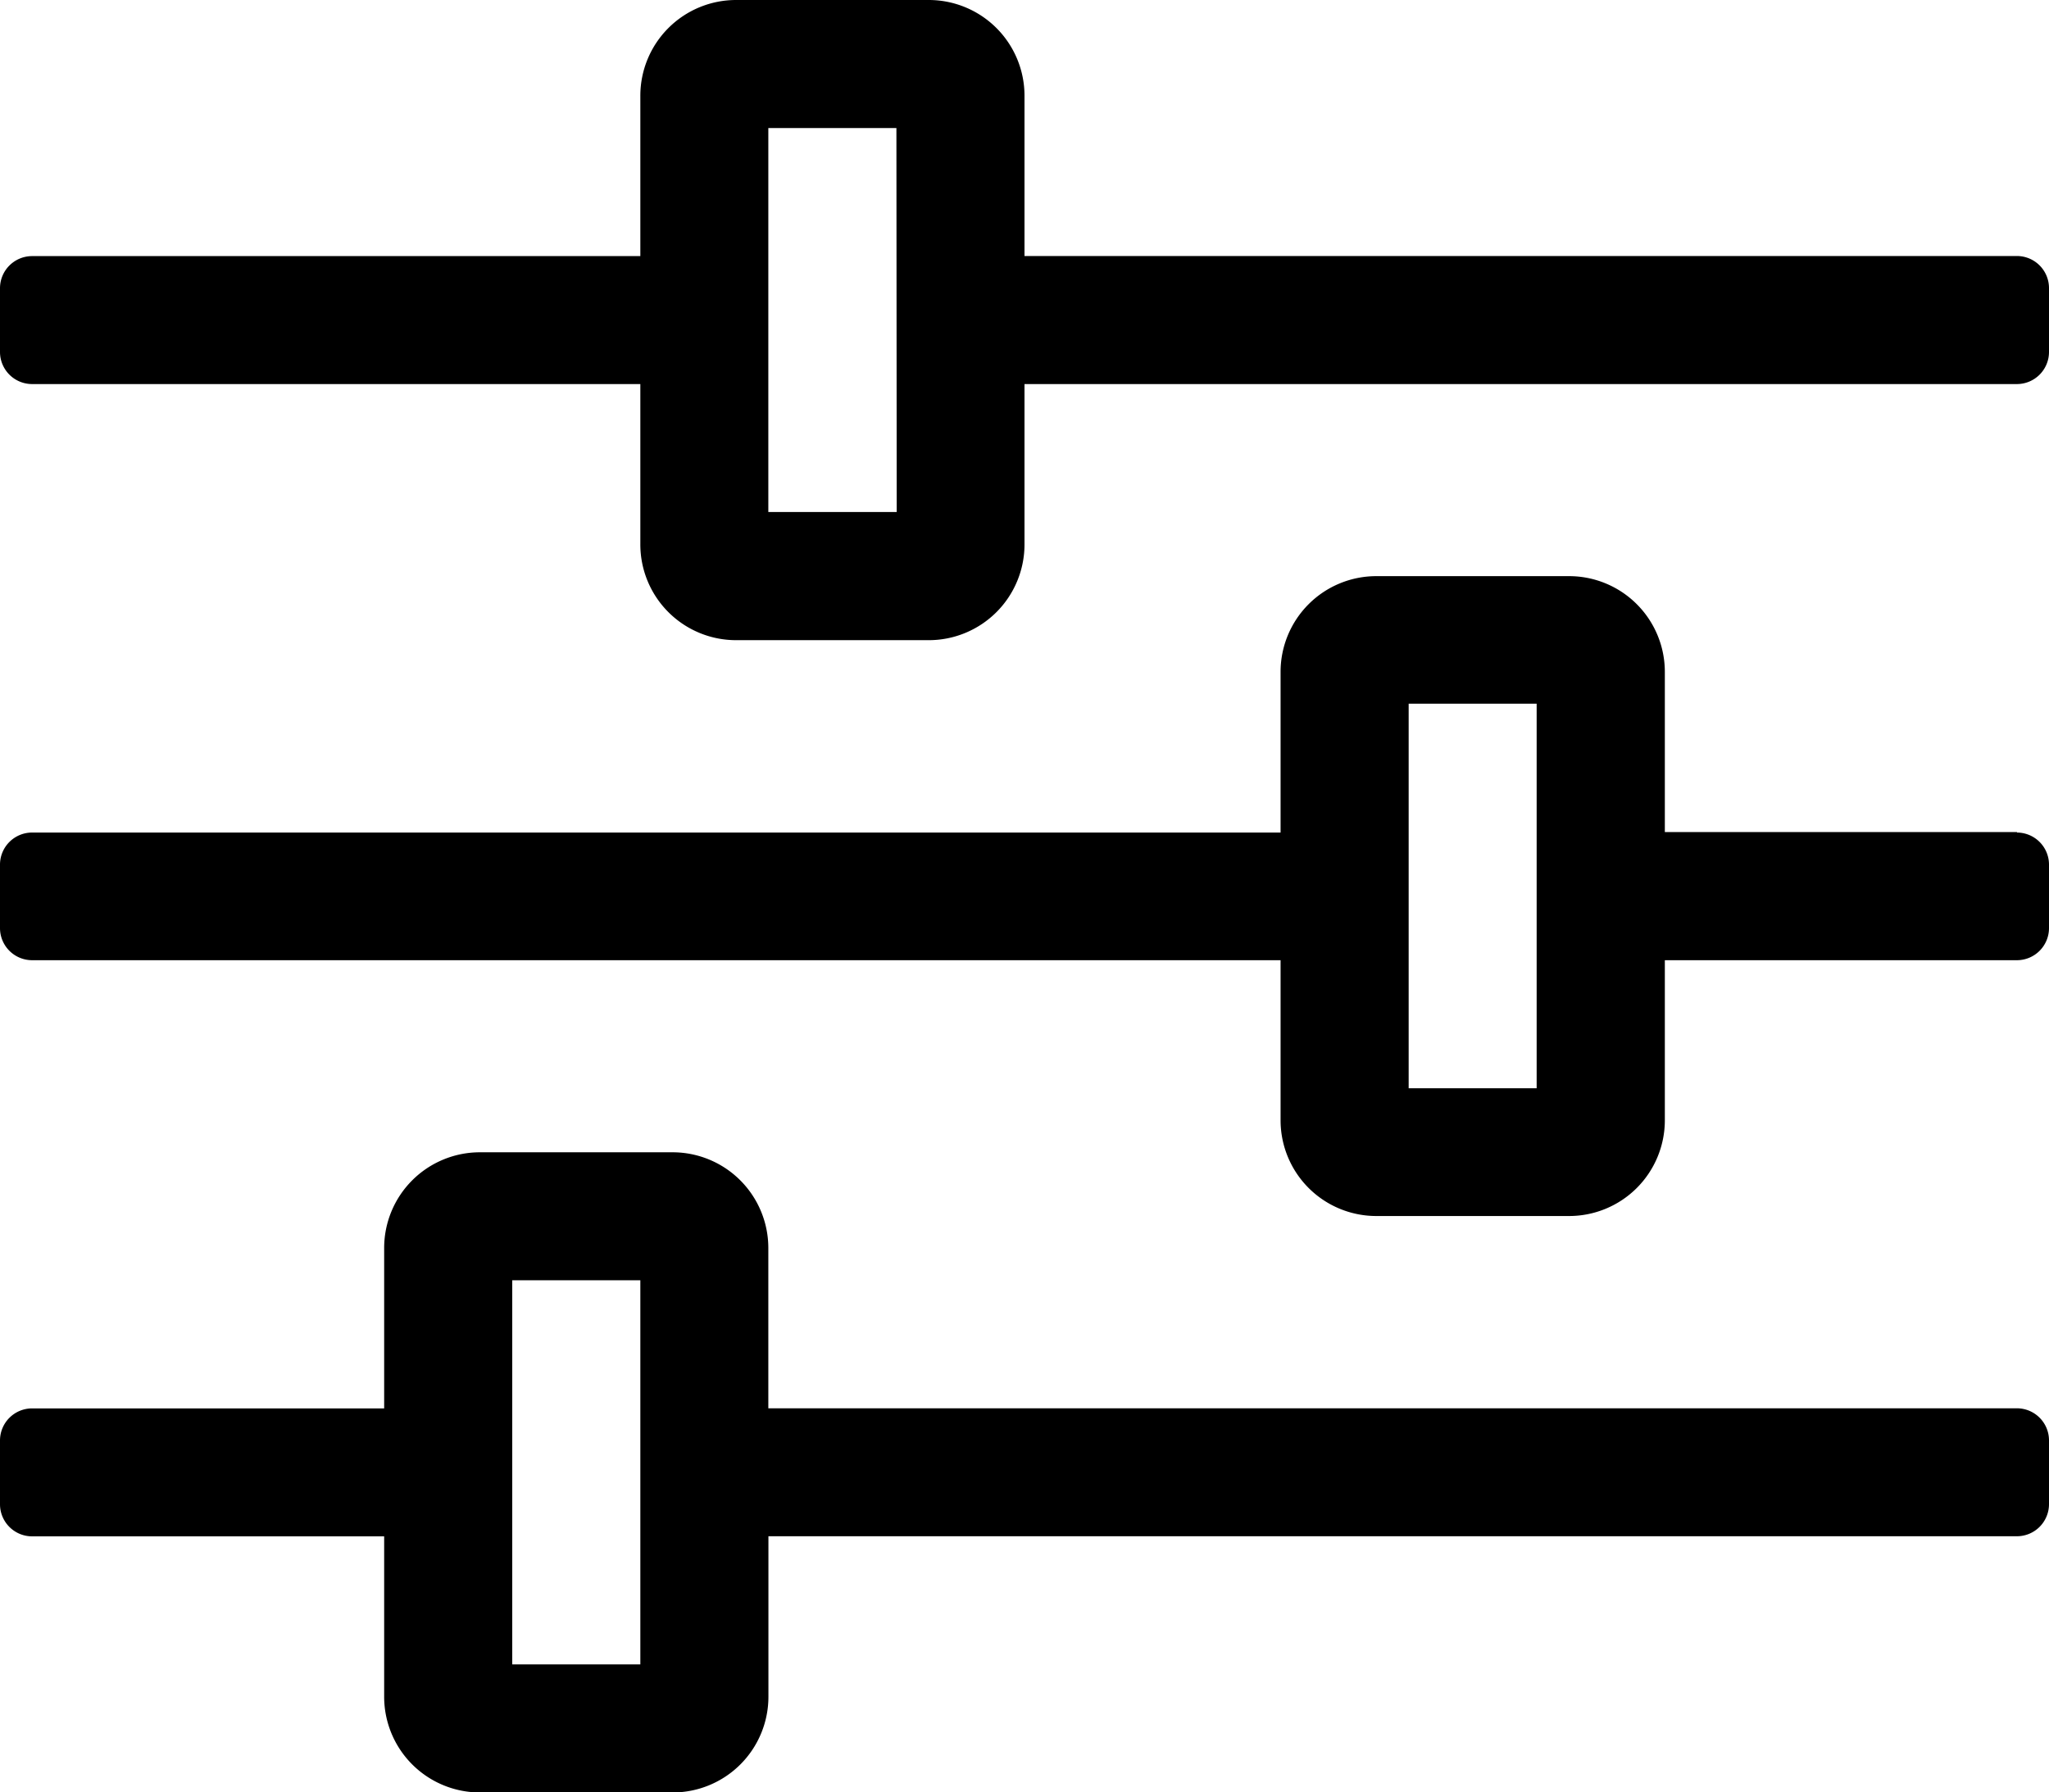 <svg xmlns="http://www.w3.org/2000/svg" width="20.668" height="18.084" viewBox="0 0 20.668 18.084">
  <path id="filter" d="M20.345,46.209H7.75V44.595a.966.966,0,0,0-.969-.969H4.844a.966.966,0,0,0-.969.969v1.615H.323A.324.324,0,0,0,0,46.532v.646a.324.324,0,0,0,.323.323H3.875v1.615a.966.966,0,0,0,.969.969H6.782a.966.966,0,0,0,.969-.969V47.5H20.345a.324.324,0,0,0,.323-.323v-.646A.324.324,0,0,0,20.345,46.209ZM6.459,48.793H5.167V44.917H6.459ZM20.345,34.583H10.334V32.969A.966.966,0,0,0,9.365,32H7.428a.966.966,0,0,0-.969.969v1.615H.323A.324.324,0,0,0,0,34.906v.646a.324.324,0,0,0,.323.323H6.459V37.49a.966.966,0,0,0,.969.969H9.365a.966.966,0,0,0,.969-.969V35.875H20.345a.324.324,0,0,0,.323-.323v-.646A.324.324,0,0,0,20.345,34.583Zm-11.3,2.583H7.75V33.292H9.042Zm11.3,3.229H16.793V38.782a.966.966,0,0,0-.969-.969H13.886a.966.966,0,0,0-.969.969V40.4H.323A.324.324,0,0,0,0,40.719v.646a.324.324,0,0,0,.323.323H12.917V43.3a.966.966,0,0,0,.969.969h1.938a.966.966,0,0,0,.969-.969V41.688h3.552a.324.324,0,0,0,.323-.323v-.646A.324.324,0,0,0,20.345,40.4ZM15.5,42.98H14.209V39.1H15.5Z" transform="translate(0 -32)"/>
</svg>
